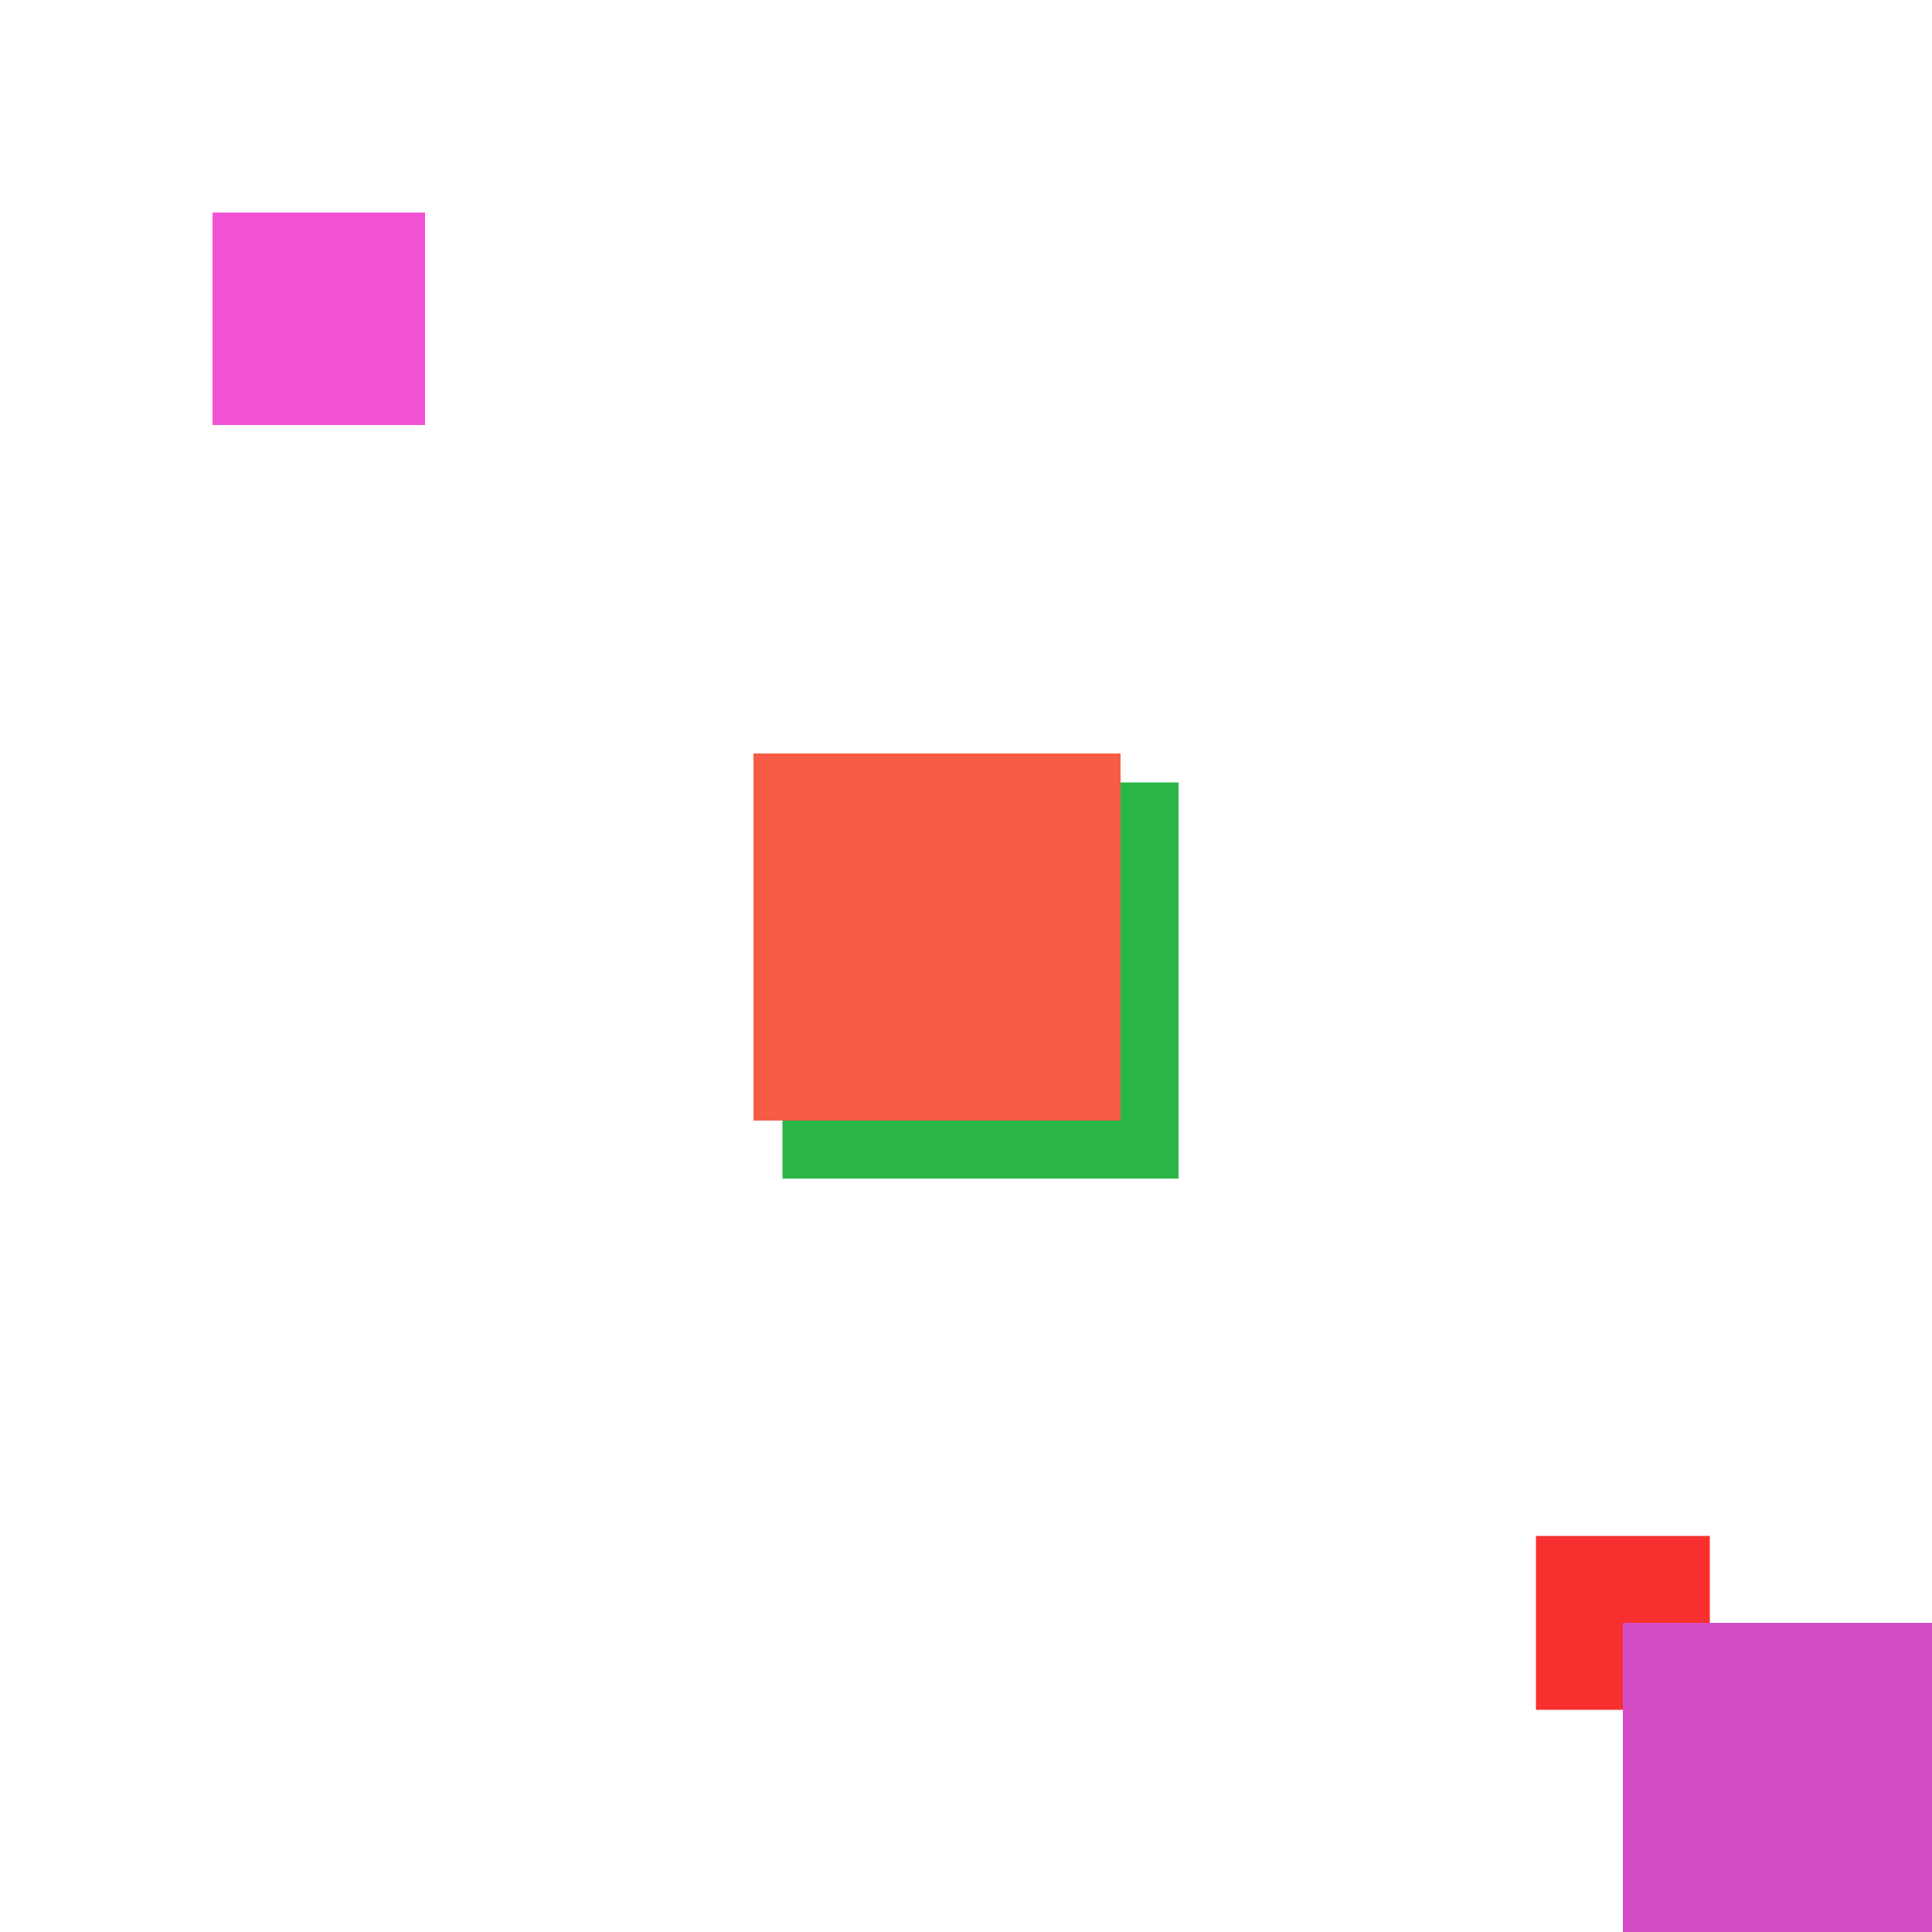 <svg xmlns="http://www.w3.org/2000/svg" viewBox="0 0 200 200"><rect x="159" y="159" width="18" height="18" fill="rgb(247,47,47)"><animate attributeName="opacity" values="1;0.5;1" dur="588ms" repeatCount="indefinite" begin="88ms" /></rect><rect x="81" y="81" width="41" height="41" fill="rgb(41,182,71)"><animate attributeName="opacity" values="1;0.5;1" dur="571ms" repeatCount="indefinite" begin="71ms" /></rect><rect x="78" y="78" width="38" height="38" fill="rgb(248,91,68)"><animate attributeName="opacity" values="1;0.5;1" dur="2488ms" repeatCount="indefinite" begin="1988ms" /></rect><rect x="168" y="168" width="48" height="48" fill="rgb(213,77,198)"><animate attributeName="opacity" values="1;0.5;1" dur="1778ms" repeatCount="indefinite" begin="1278ms" /></rect><rect x="22" y="22" width="22" height="22" fill="rgb(242,83,212)"><animate attributeName="opacity" values="1;0.5;1" dur="2032ms" repeatCount="indefinite" begin="1532ms" /></rect></svg>